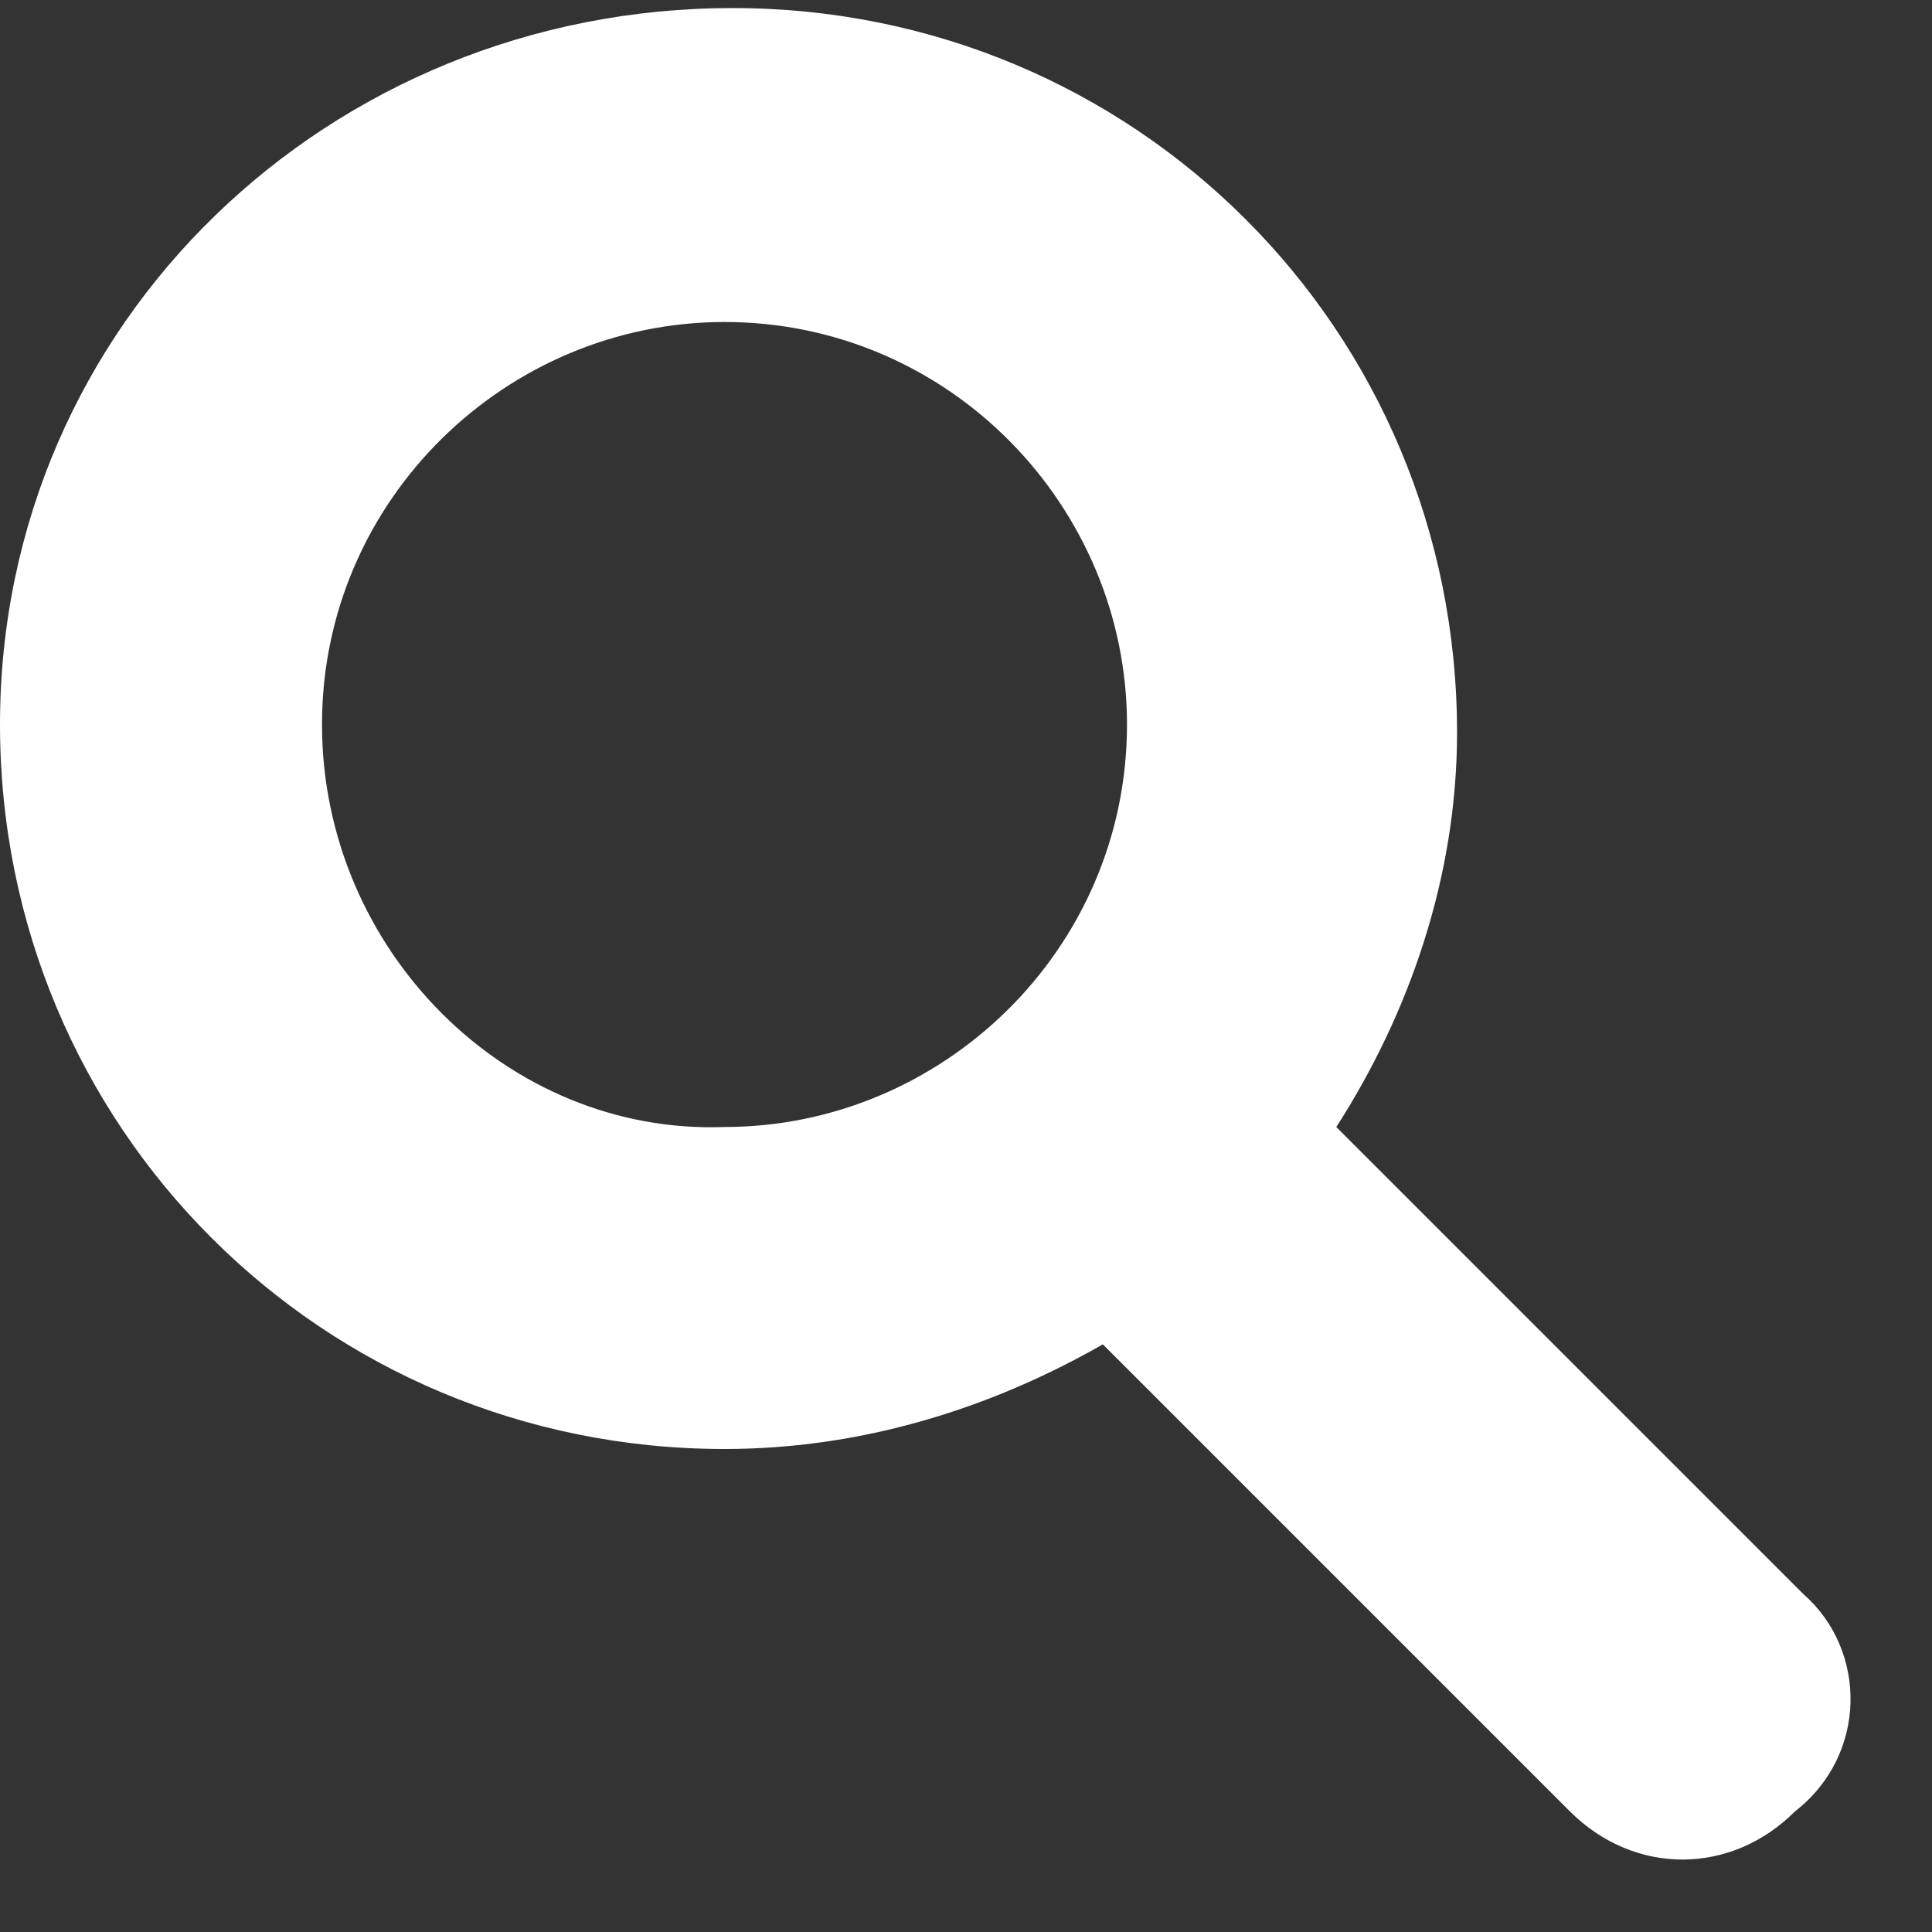 <?xml version="1.0" encoding="UTF-8" standalone="no"?>
<!DOCTYPE svg PUBLIC "-//W3C//DTD SVG 1.1//EN" "http://www.w3.org/Graphics/SVG/1.1/DTD/svg11.dtd">
<svg width="100%" height="100%" viewBox="0 0 24 24" version="1.1" xmlns="http://www.w3.org/2000/svg" xmlns:xlink="http://www.w3.org/1999/xlink" xml:space="preserve" xmlns:serif="http://www.serif.com/" style="fill-rule:evenodd;clip-rule:evenodd;stroke-linejoin:round;stroke-miterlimit:2;">
    <rect x="0" y="0" width="24" height="24" fill="#333333" stroke="none"/>
    <g>
        <g transform="matrix(0.383,-0.924,0.924,0.383,-2.768,13.915)">
            <circle cx="9" cy="9" r="5" style="fill:none;"/>
        </g>
        <path d="M22.4,19.8L16.6,14C17.5,12.6 18.1,10.9 18.1,9.1C18.1,4.1 14.1,0.1 9.1,0.1C4.1,0.1 0,4 0,9C0,14 4,18 9,18C10.7,18 12.3,17.5 13.7,16.7L19.5,22.5C19.9,22.9 20.4,23.1 20.9,23.1C21.4,23.1 21.9,22.9 22.3,22.5C23.2,21.8 23.2,20.5 22.4,19.8ZM4,9C4,6.2 6.3,4 9,4C11.8,4 14,6.3 14,9C14,11.8 11.7,14 9,14C6.3,14.1 4,11.8 4,9Z" style="fill:white;fill-rule:nonzero;"/>
    </g>
</svg>
